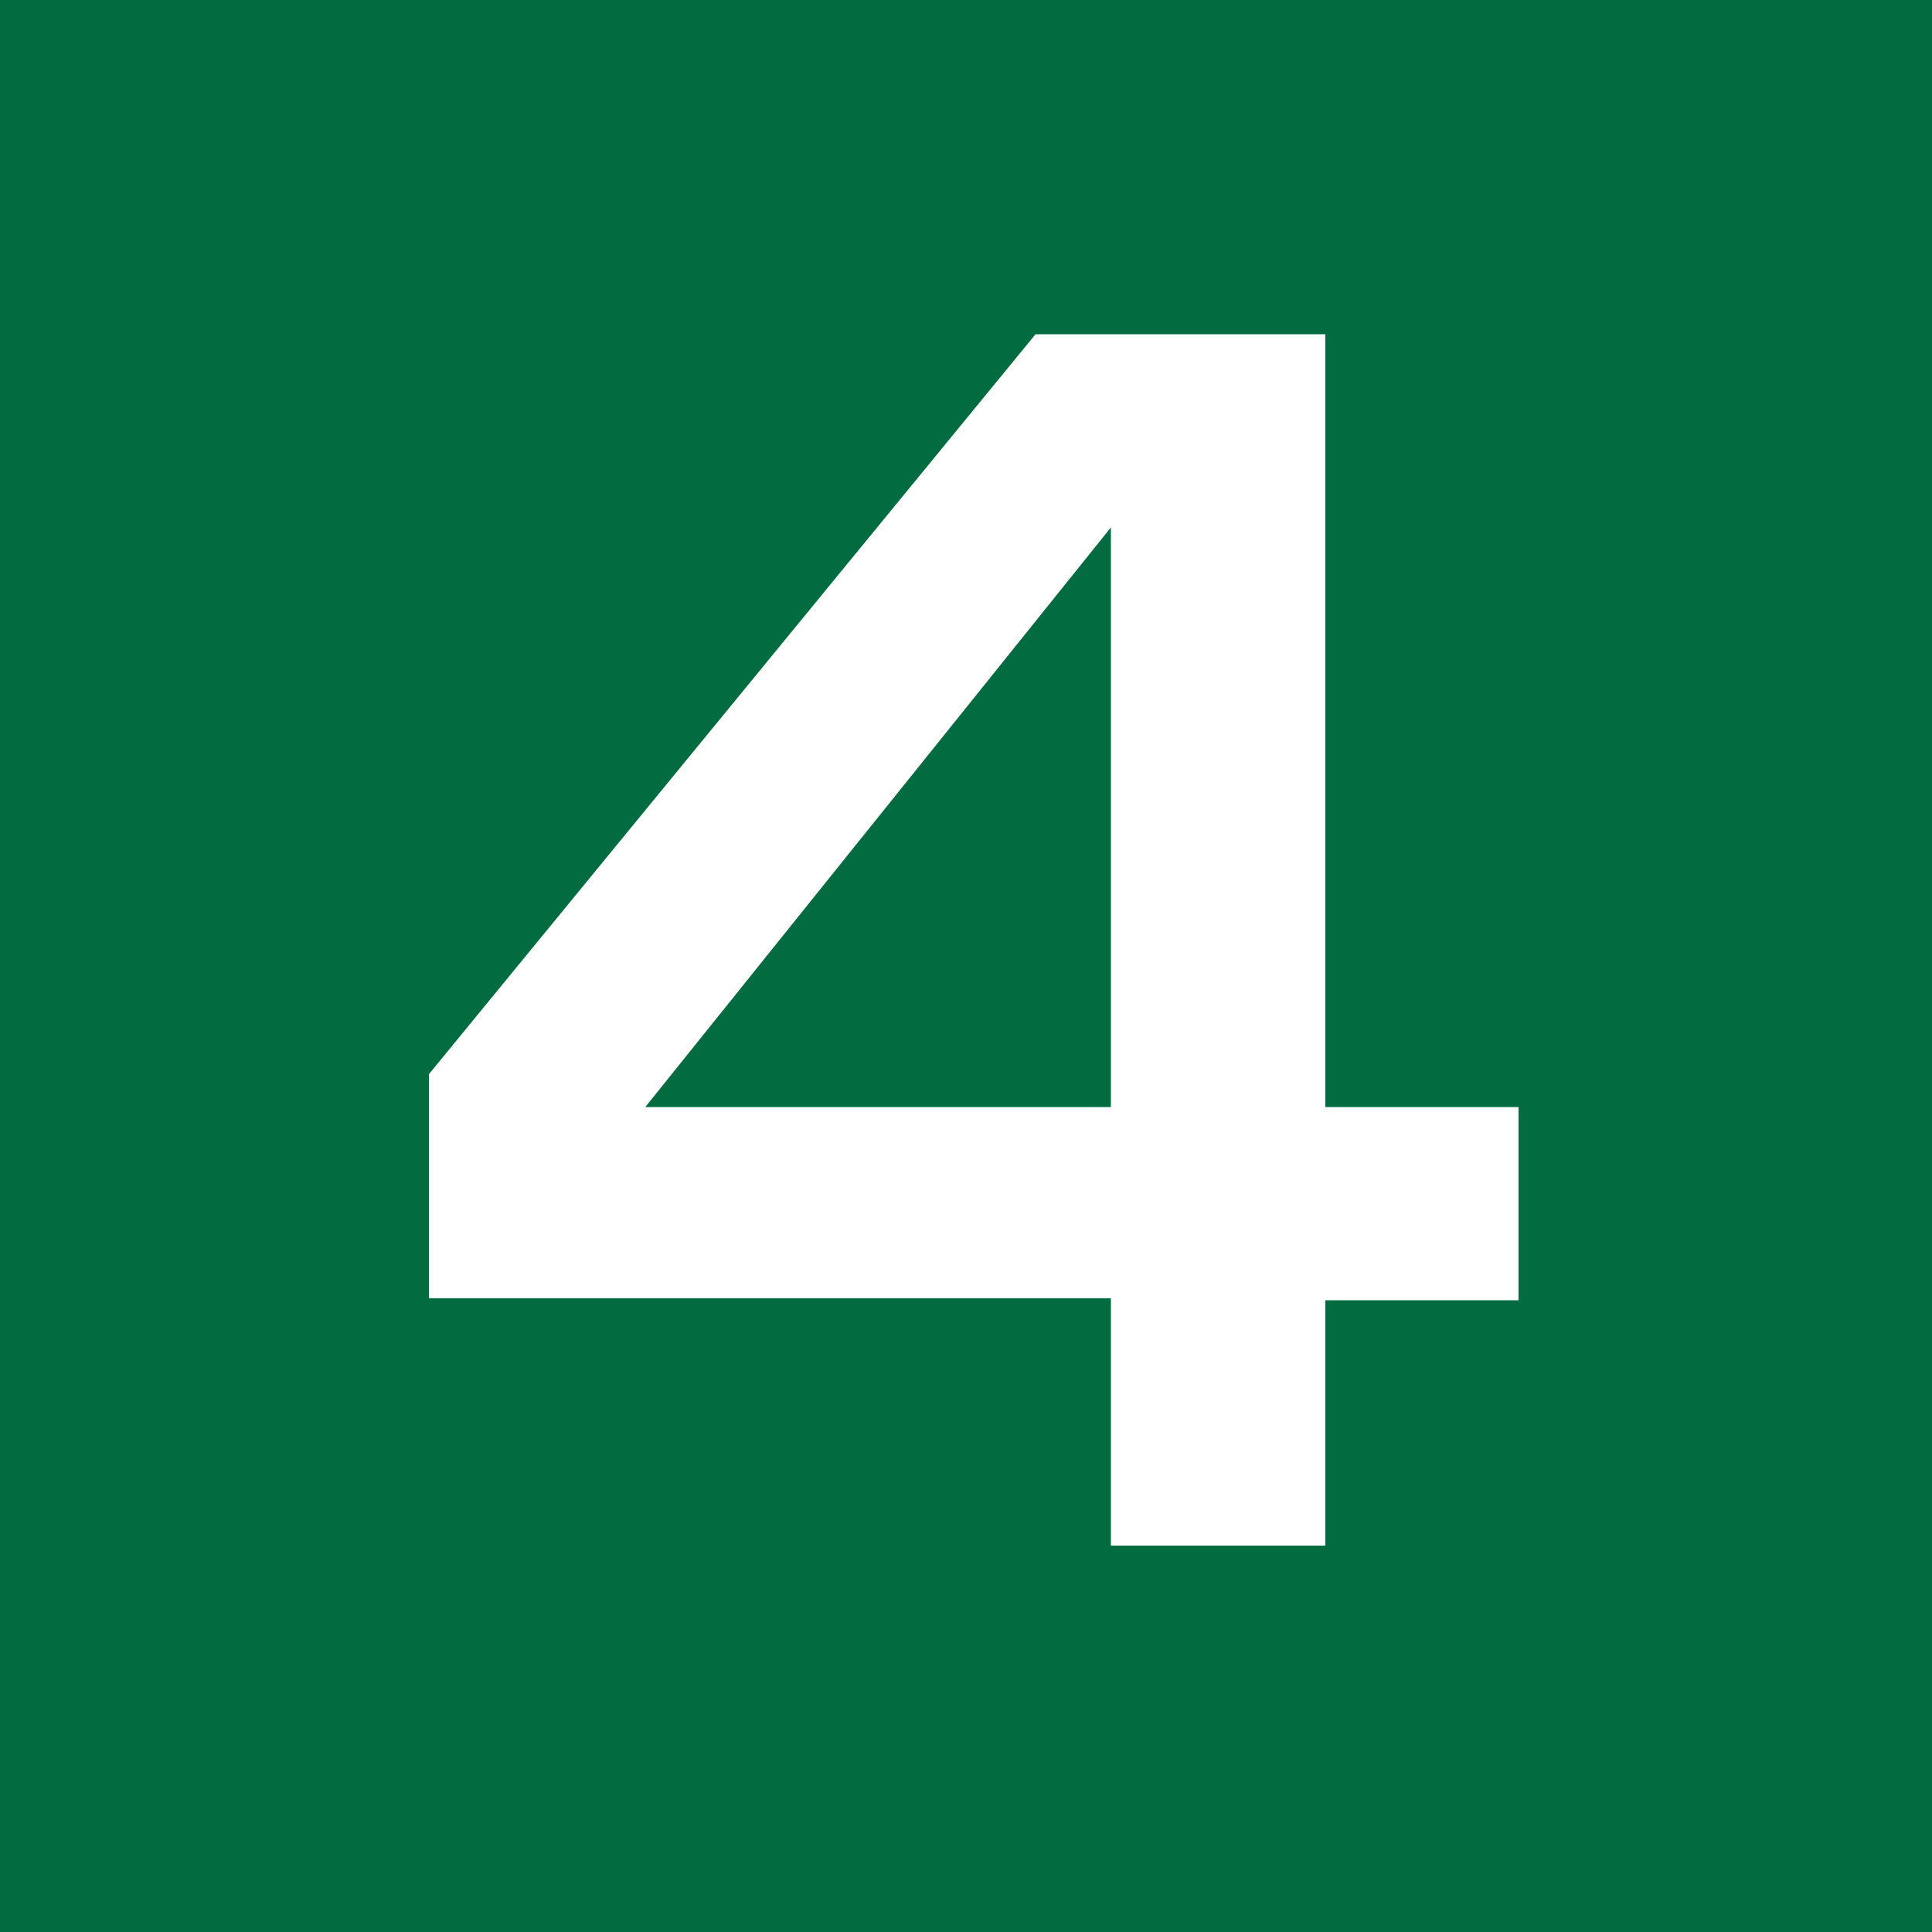 <svg xmlns="http://www.w3.org/2000/svg" viewBox="0 0 10 10"><defs><style>.cls-1{fill:#036b40;}.cls-2{fill:#fff;}</style></defs><g id="レイヤー_2" data-name="レイヤー 2"><rect class="cls-1" x="-2.5" y="-2.5" width="15" height="15"/><path class="cls-2" d="M6.86,1.73v4h1v1h-1V8H5.75V6.72H2.22V5.56L5.36,1.73Zm-1.11,1-2.41,3H5.75Z"/></g></svg>